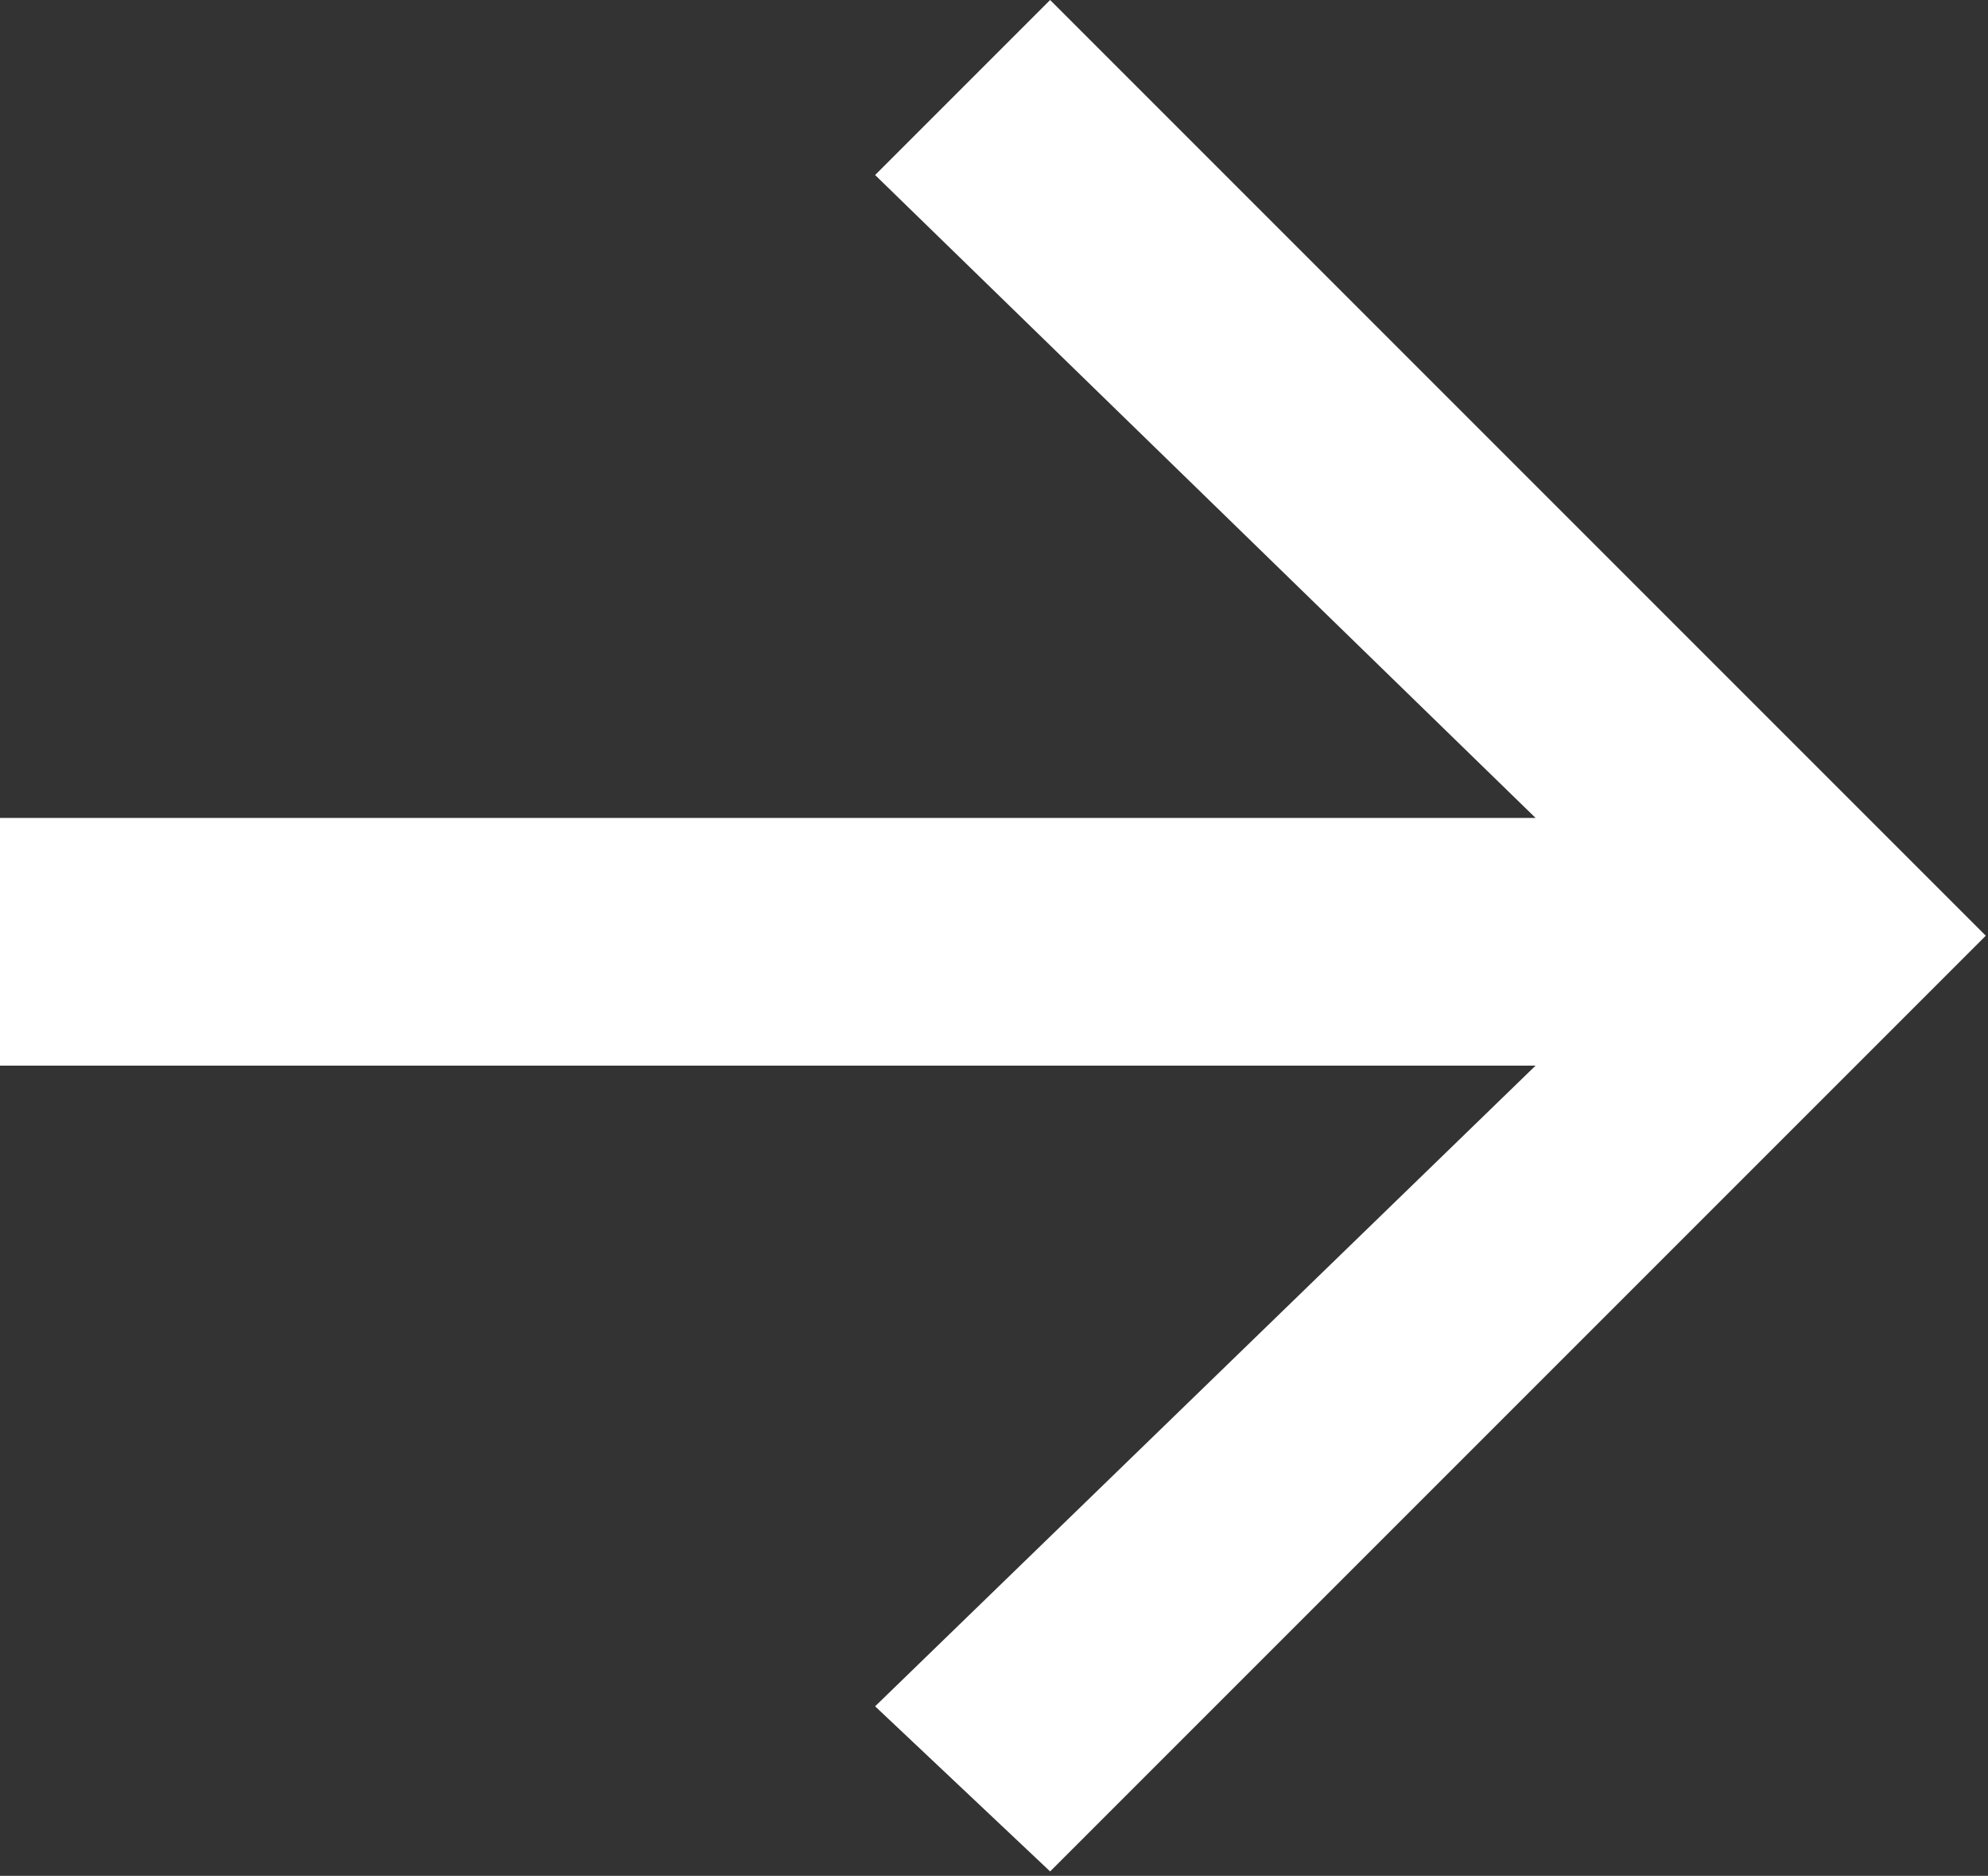 <svg xmlns="http://www.w3.org/2000/svg" width="36.12" height="34.08" style=""><rect width="100%" height="100%" fill="#333333" stroke="none"/><rect id="backgroundrect" width="100%" height="100%" x="0" y="0" fill="none" stroke="none"/><g class="currentLayer" style=""><title>Layer 1</title><g id="Layer_2" data-name="Layer 2" class="selected" fill="#ffffff" fill-opacity="1"><g id="Layer_1-2" data-name="Layer 1" fill="#ffffff" fill-opacity="1"><path d="M15.9,31l12-11.64H0v-4.5H27.9L15.9,3.18,19.08,0l17,17-17,17Z" id="svg_1" fill="#ffffff" fill-opacity="1"/></g></g></g></svg>